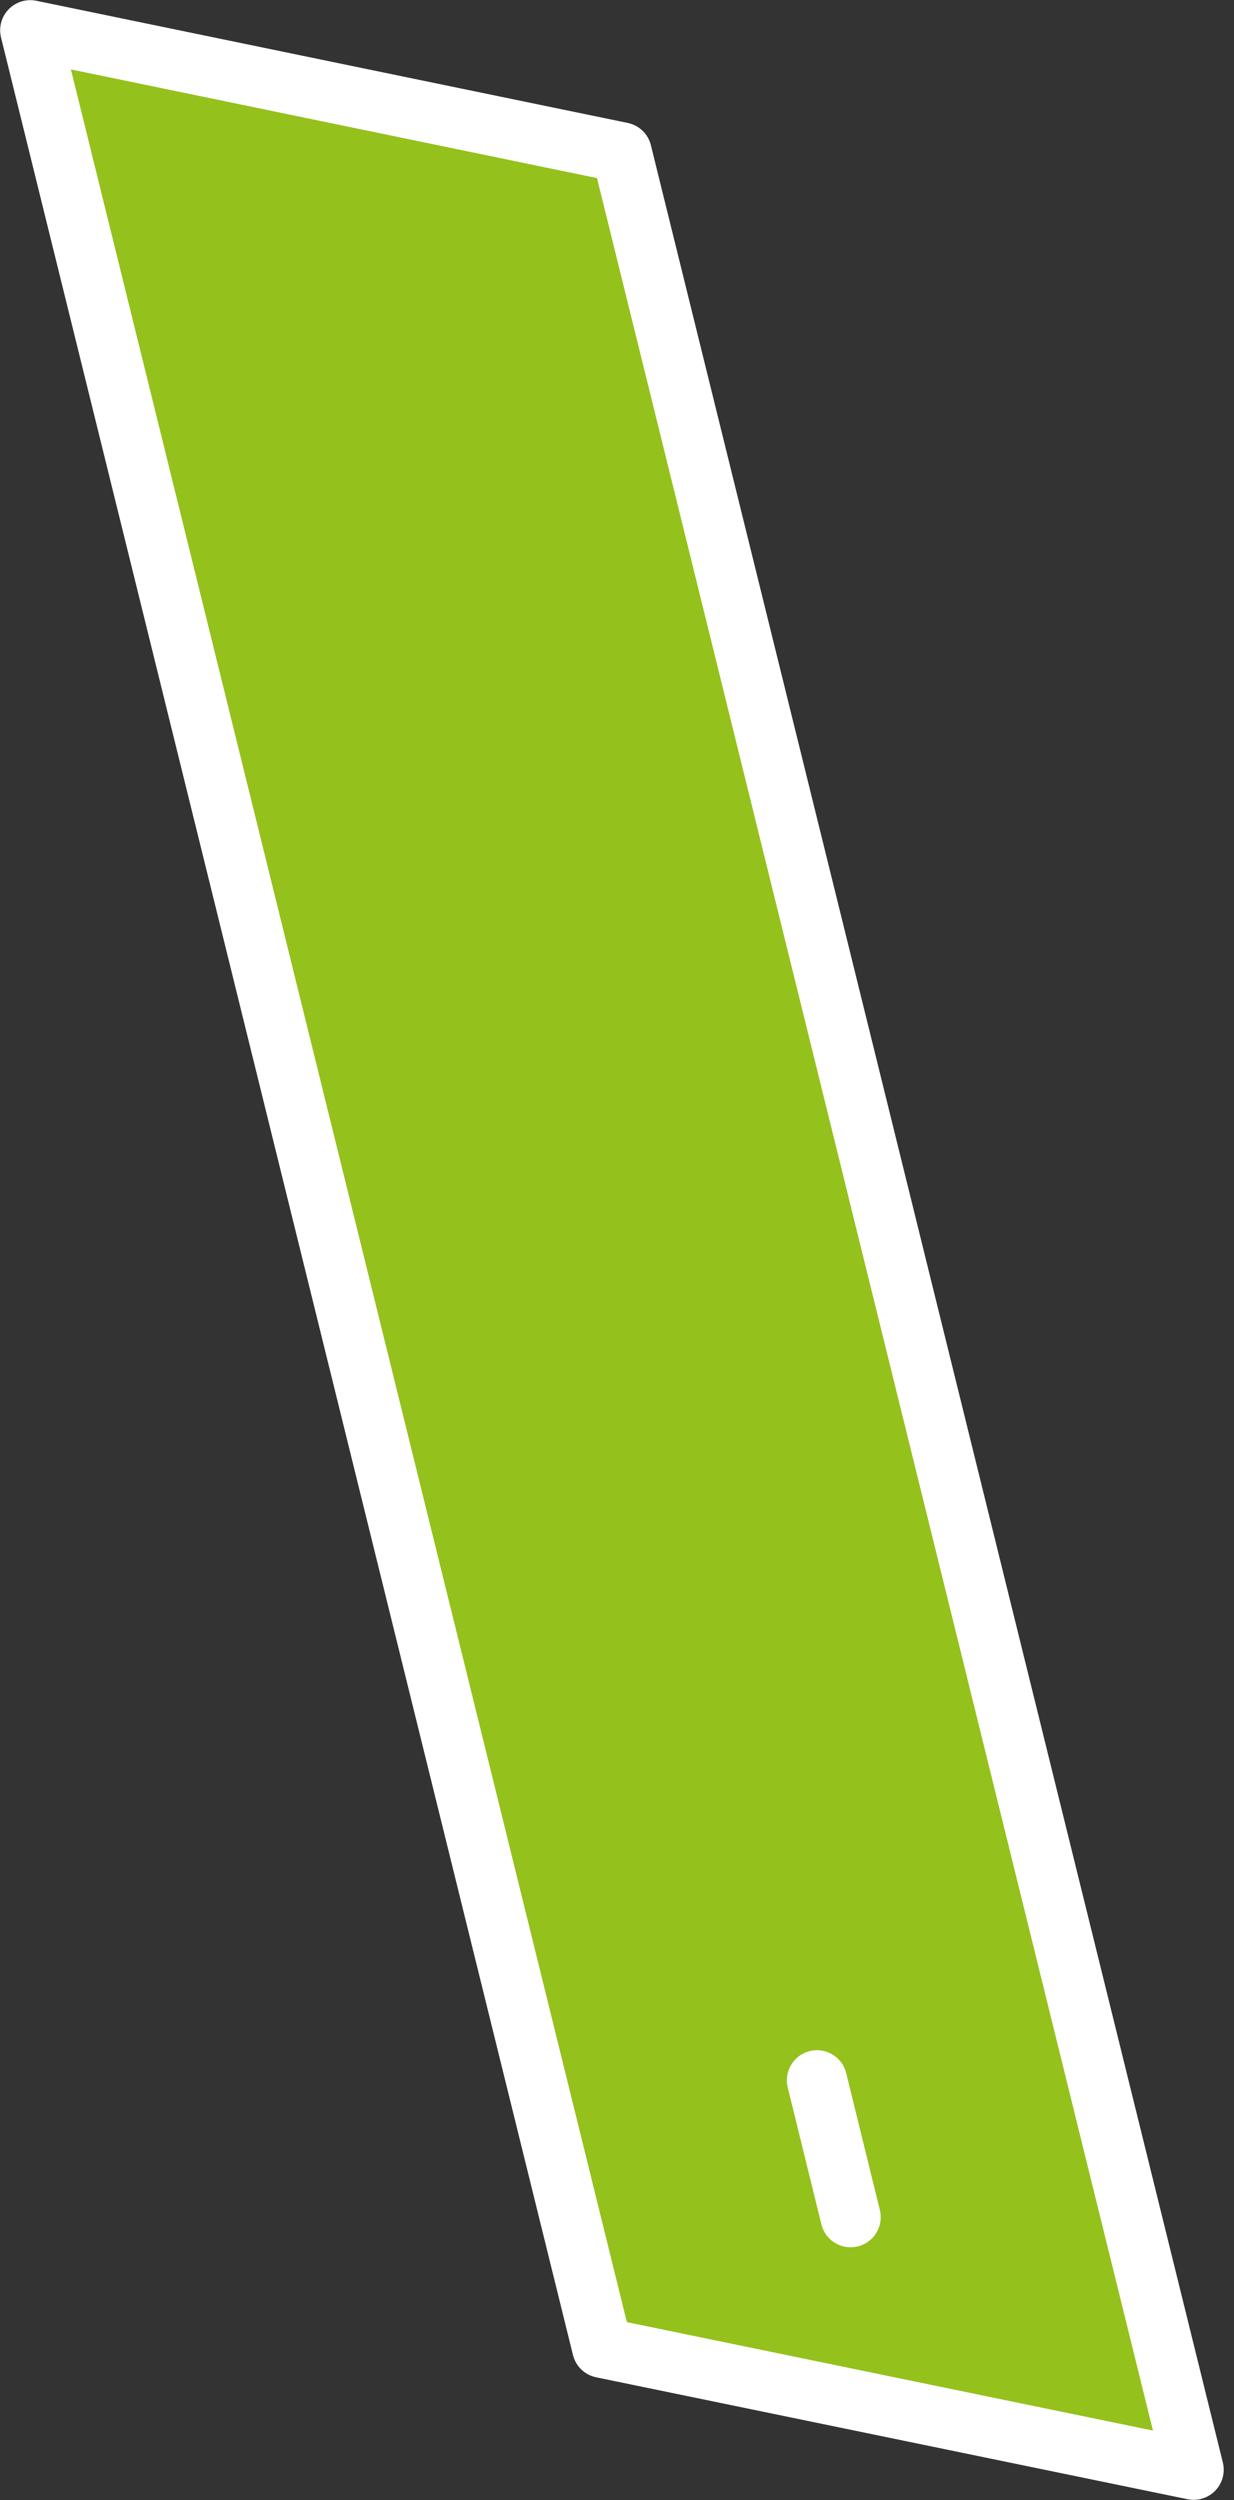 <svg width="41" height="83" viewBox="0 0 41 83" fill="none" xmlns="http://www.w3.org/2000/svg">
<rect x="0" y="0" width="41" height="83" fill="#333333" stroke="none"/>
<g id="Group">
<path id="Vector" d="M39.658 81.995L20.008 77.947L1.005 1.005L20.655 5.061L39.658 81.995Z" fill="#94C11C" stroke="white" stroke-width="2" stroke-linecap="round" stroke-linejoin="round"/>
<path id="Vector_2" d="M28.262 73.61L27.144 69.067" stroke="white" stroke-width="2" stroke-linecap="round" stroke-linejoin="round"/>
</g>
</svg>
